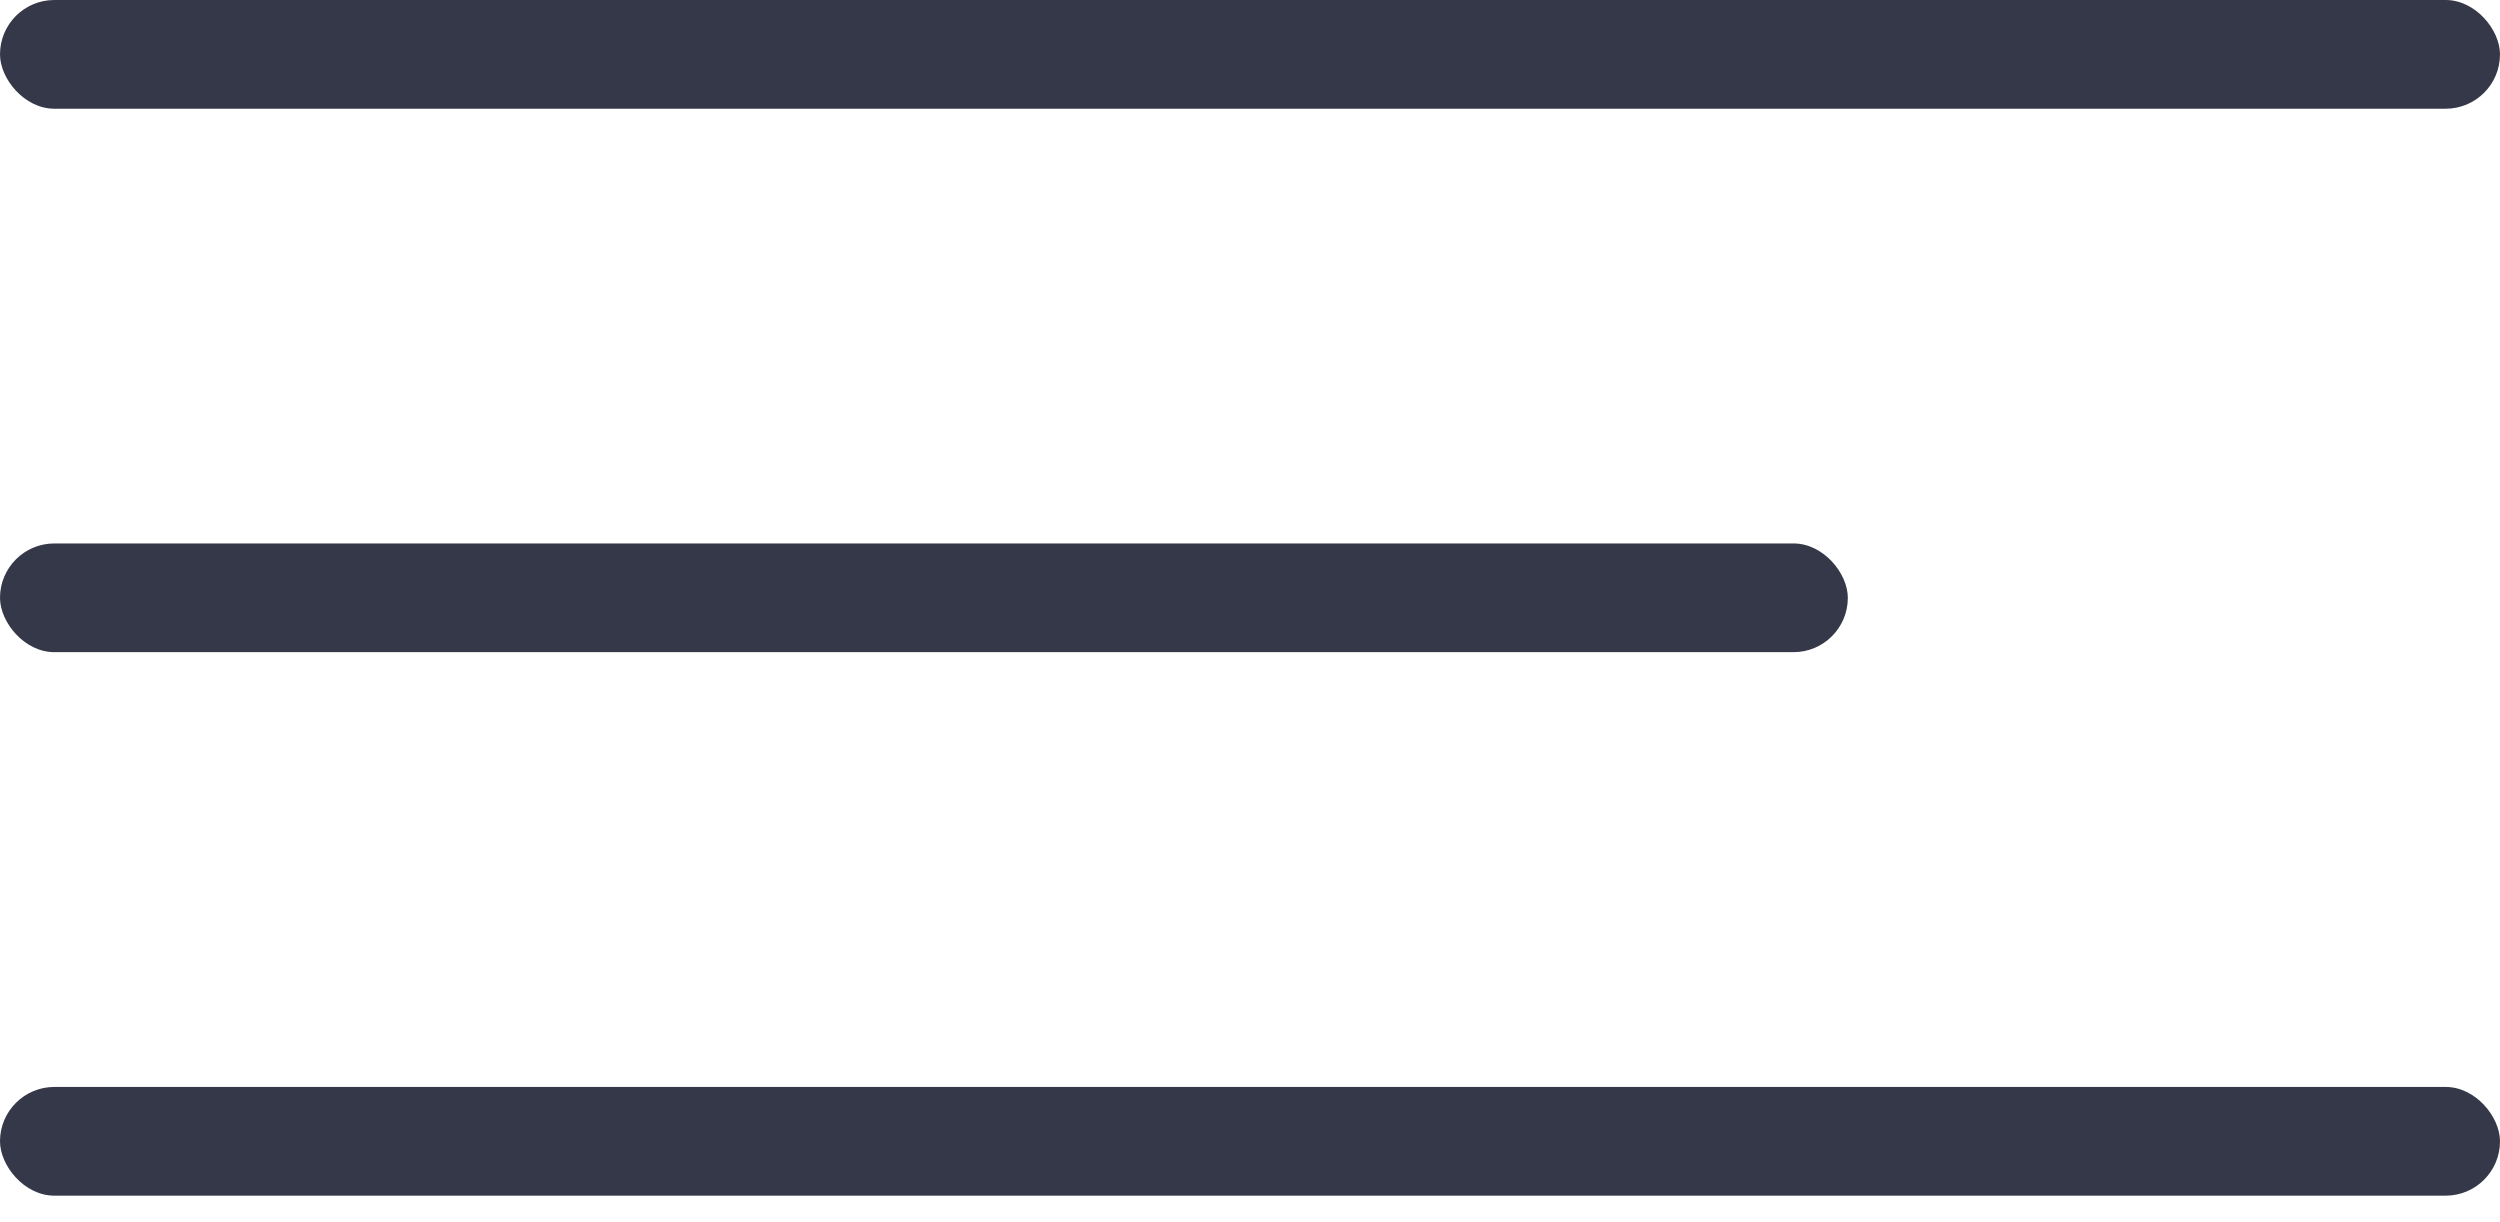 <svg xmlns="http://www.w3.org/2000/svg" width="45" height="22" viewBox="0 0 45 22" fill="none"><rect y="19.565" width="45" height="1.957" rx="0.978" fill="#353849"></rect><rect y="9.782" width="33.261" height="1.957" rx="0.978" fill="#353849"></rect><rect width="45" height="1.957" rx="0.978" fill="#353849"></rect></svg>